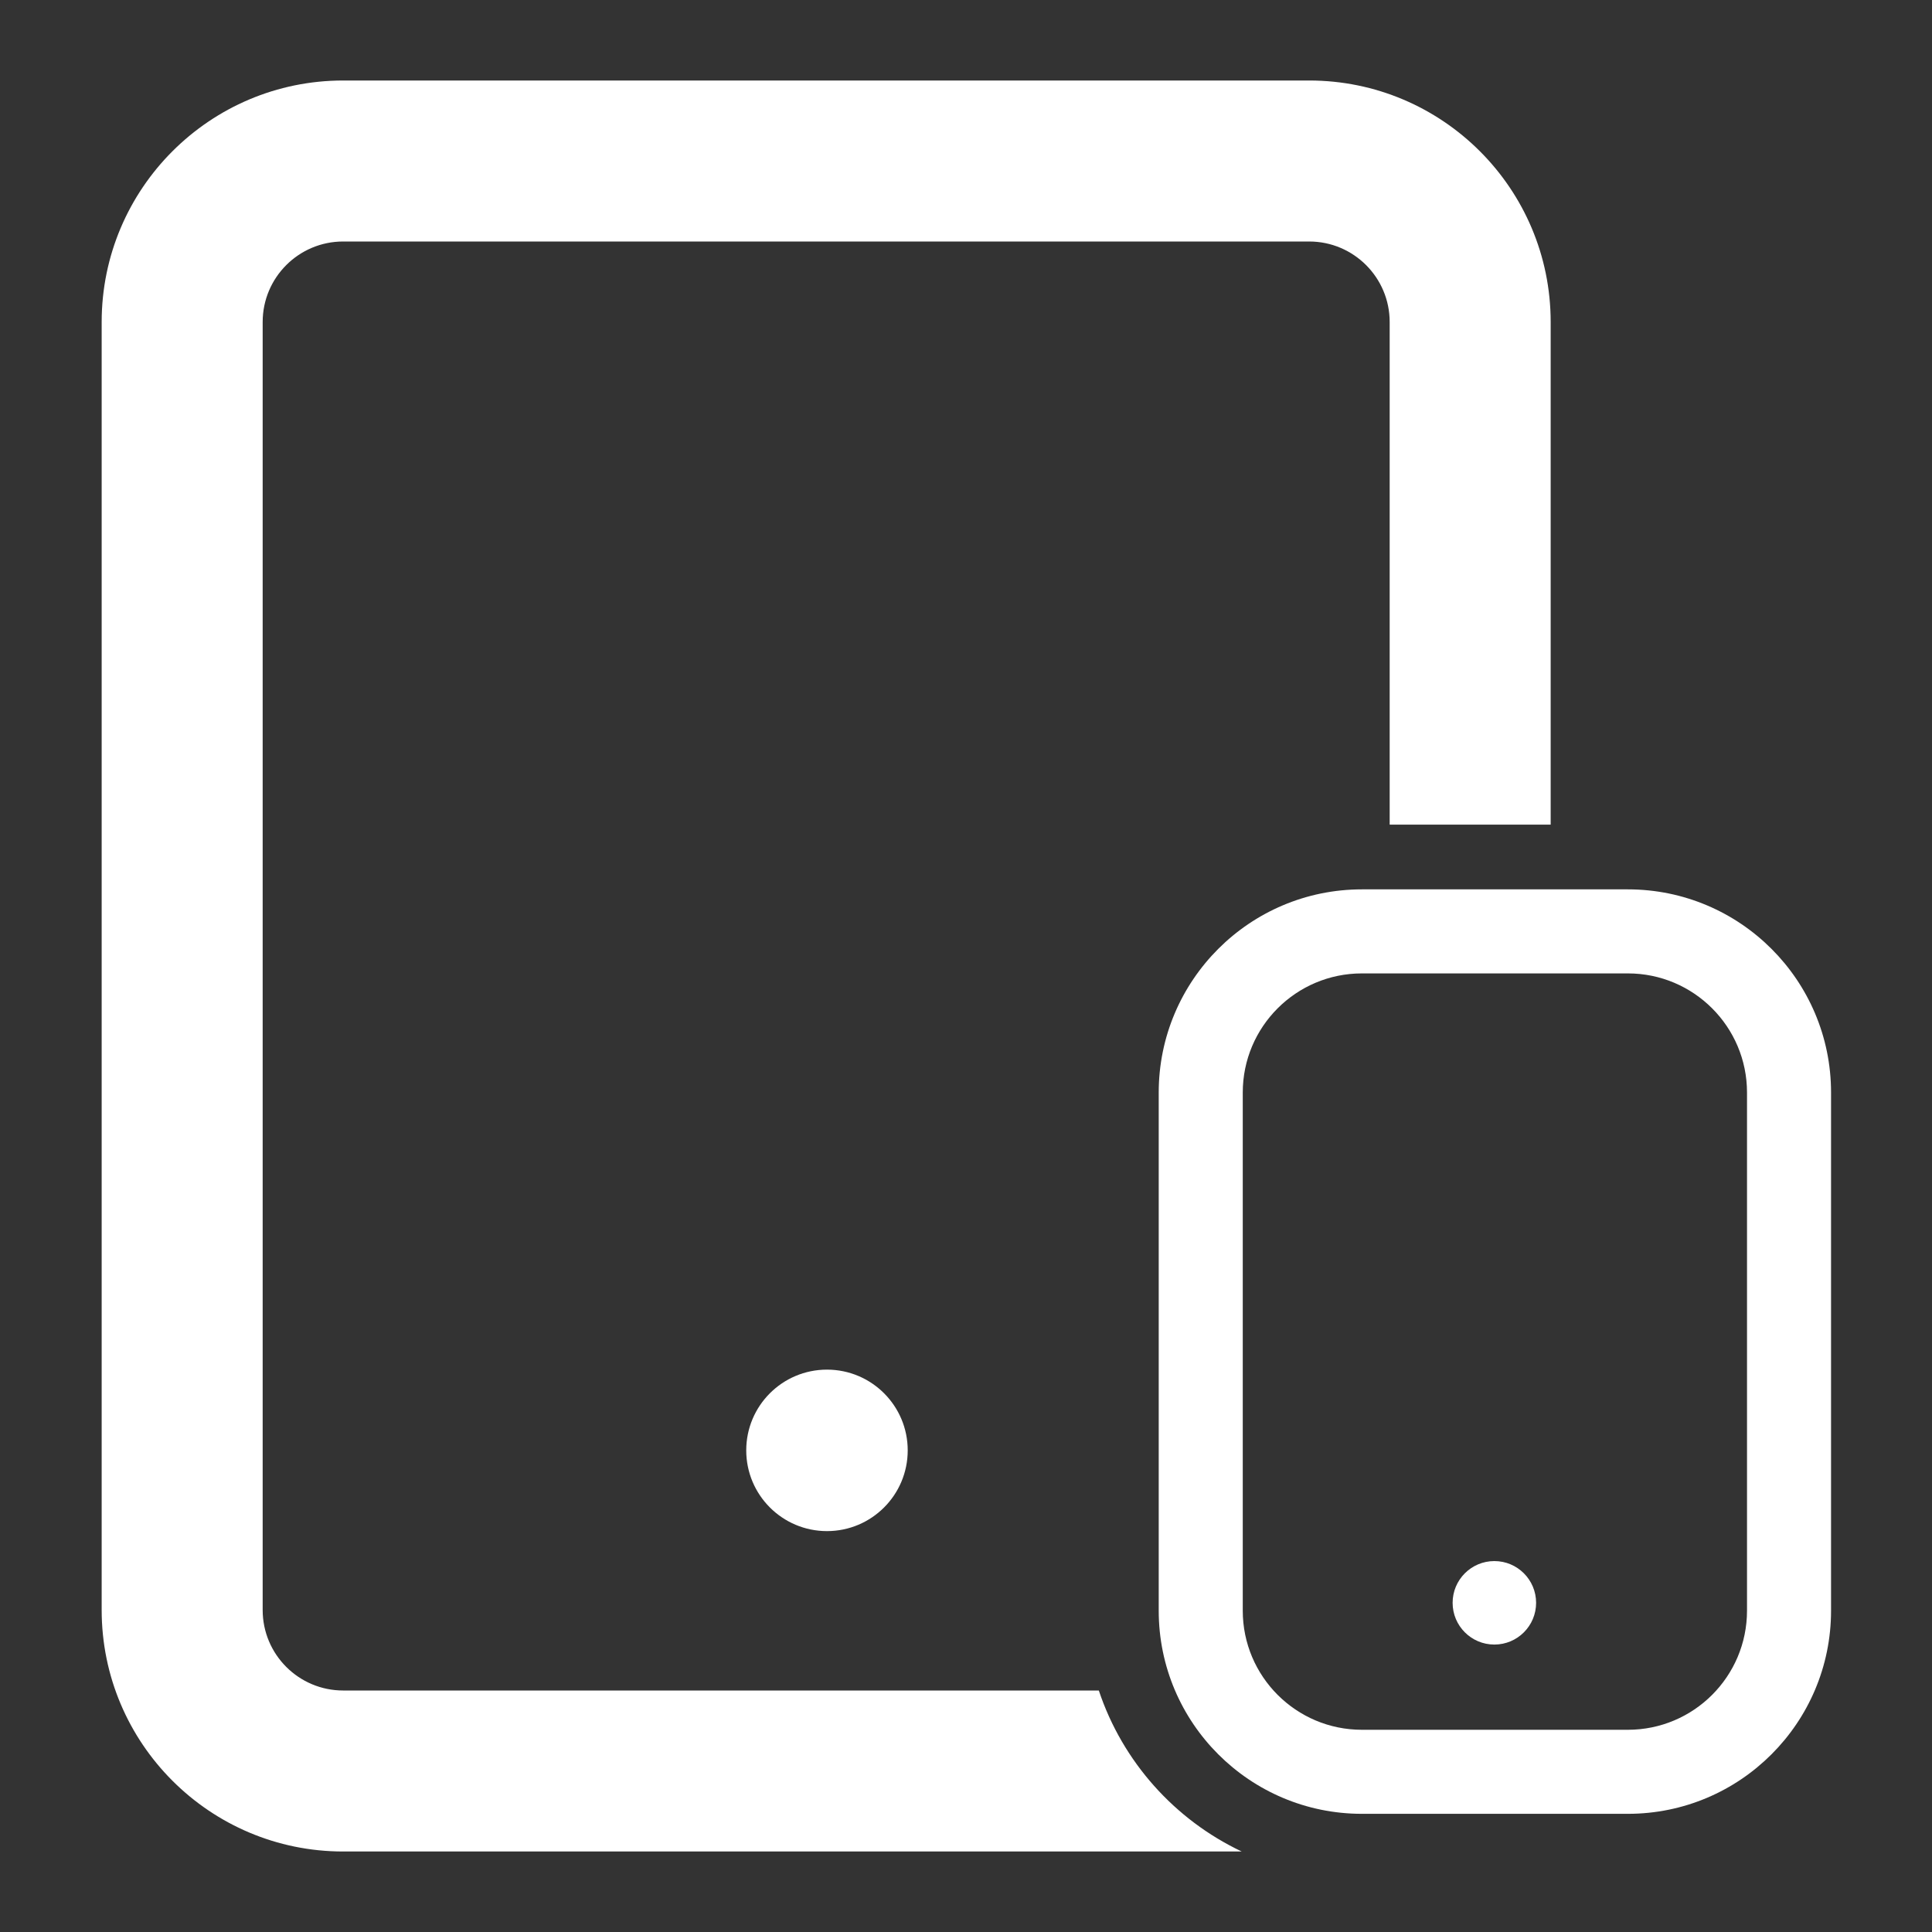 <svg width="100%" height="100%" viewBox="0 0 24 24" version="1.1" xmlns="http://www.w3.org/2000/svg" xmlns:xlink="http://www.w3.org/1999/xlink" xml:space="preserve" xmlns:serif="http://www.serif.com/" style="fill-rule:evenodd;clip-rule:evenodd;stroke-linejoin:round;stroke-miterlimit:2;">
    <rect x="0" y="0" width="24" height="24" fill="#333333" stroke="none"/>
    <g transform="matrix(1,0,0,1,0.263,0)">
        <path fill="#FFFFFF" d="M15.162,23L4,23C2.344,23 1,21.656 1,20L1,4C1,2.344 2.344,1 4,1L16,1C17.656,1 19,2.344 19,4L19,10.244L17,10.244L17,4C17,3.448 16.552,3 16,3L4,3C3.448,3 3,3.448 3,4L3,20C3,20.552 3.448,21 4,21L13.387,21C13.681,21.883 14.329,22.606 15.162,23Z"/>
    </g>
    <g transform="matrix(1,0,0,1,-0.993,0)">
        <circle fill="#FFFFFF" cx="11.266" cy="18.017" r="1.003"/>
    </g>
    <g transform="matrix(0.522,0,0,0.522,12.306,10.526)">
        <path fill="#FFFFFF" d="M20,5.835C20,3.166 17.834,1 15.165,1L8.835,1C6.166,1 4,3.166 4,5.835L4,18.165C4,20.834 6.166,23 8.835,23L15.165,23C17.834,23 20,20.834 20,18.165L20,5.835ZM18,5.835L18,18.165C18,19.73 16.73,21 15.165,21C15.165,21 8.835,21 8.835,21C7.27,21 6,19.73 6,18.165C6,18.165 6,5.835 6,5.835C6,4.27 7.27,3 8.835,3C8.835,3 15.165,3 15.165,3C16.73,3 18,4.27 18,5.835Z"/>
    </g>
    <g transform="matrix(0.517,0,0,0.517,12.739,10.596)">
        <circle fill="#FFFFFF" cx="11.266" cy="18.017" r="1.003"/>
    </g>
</svg>
